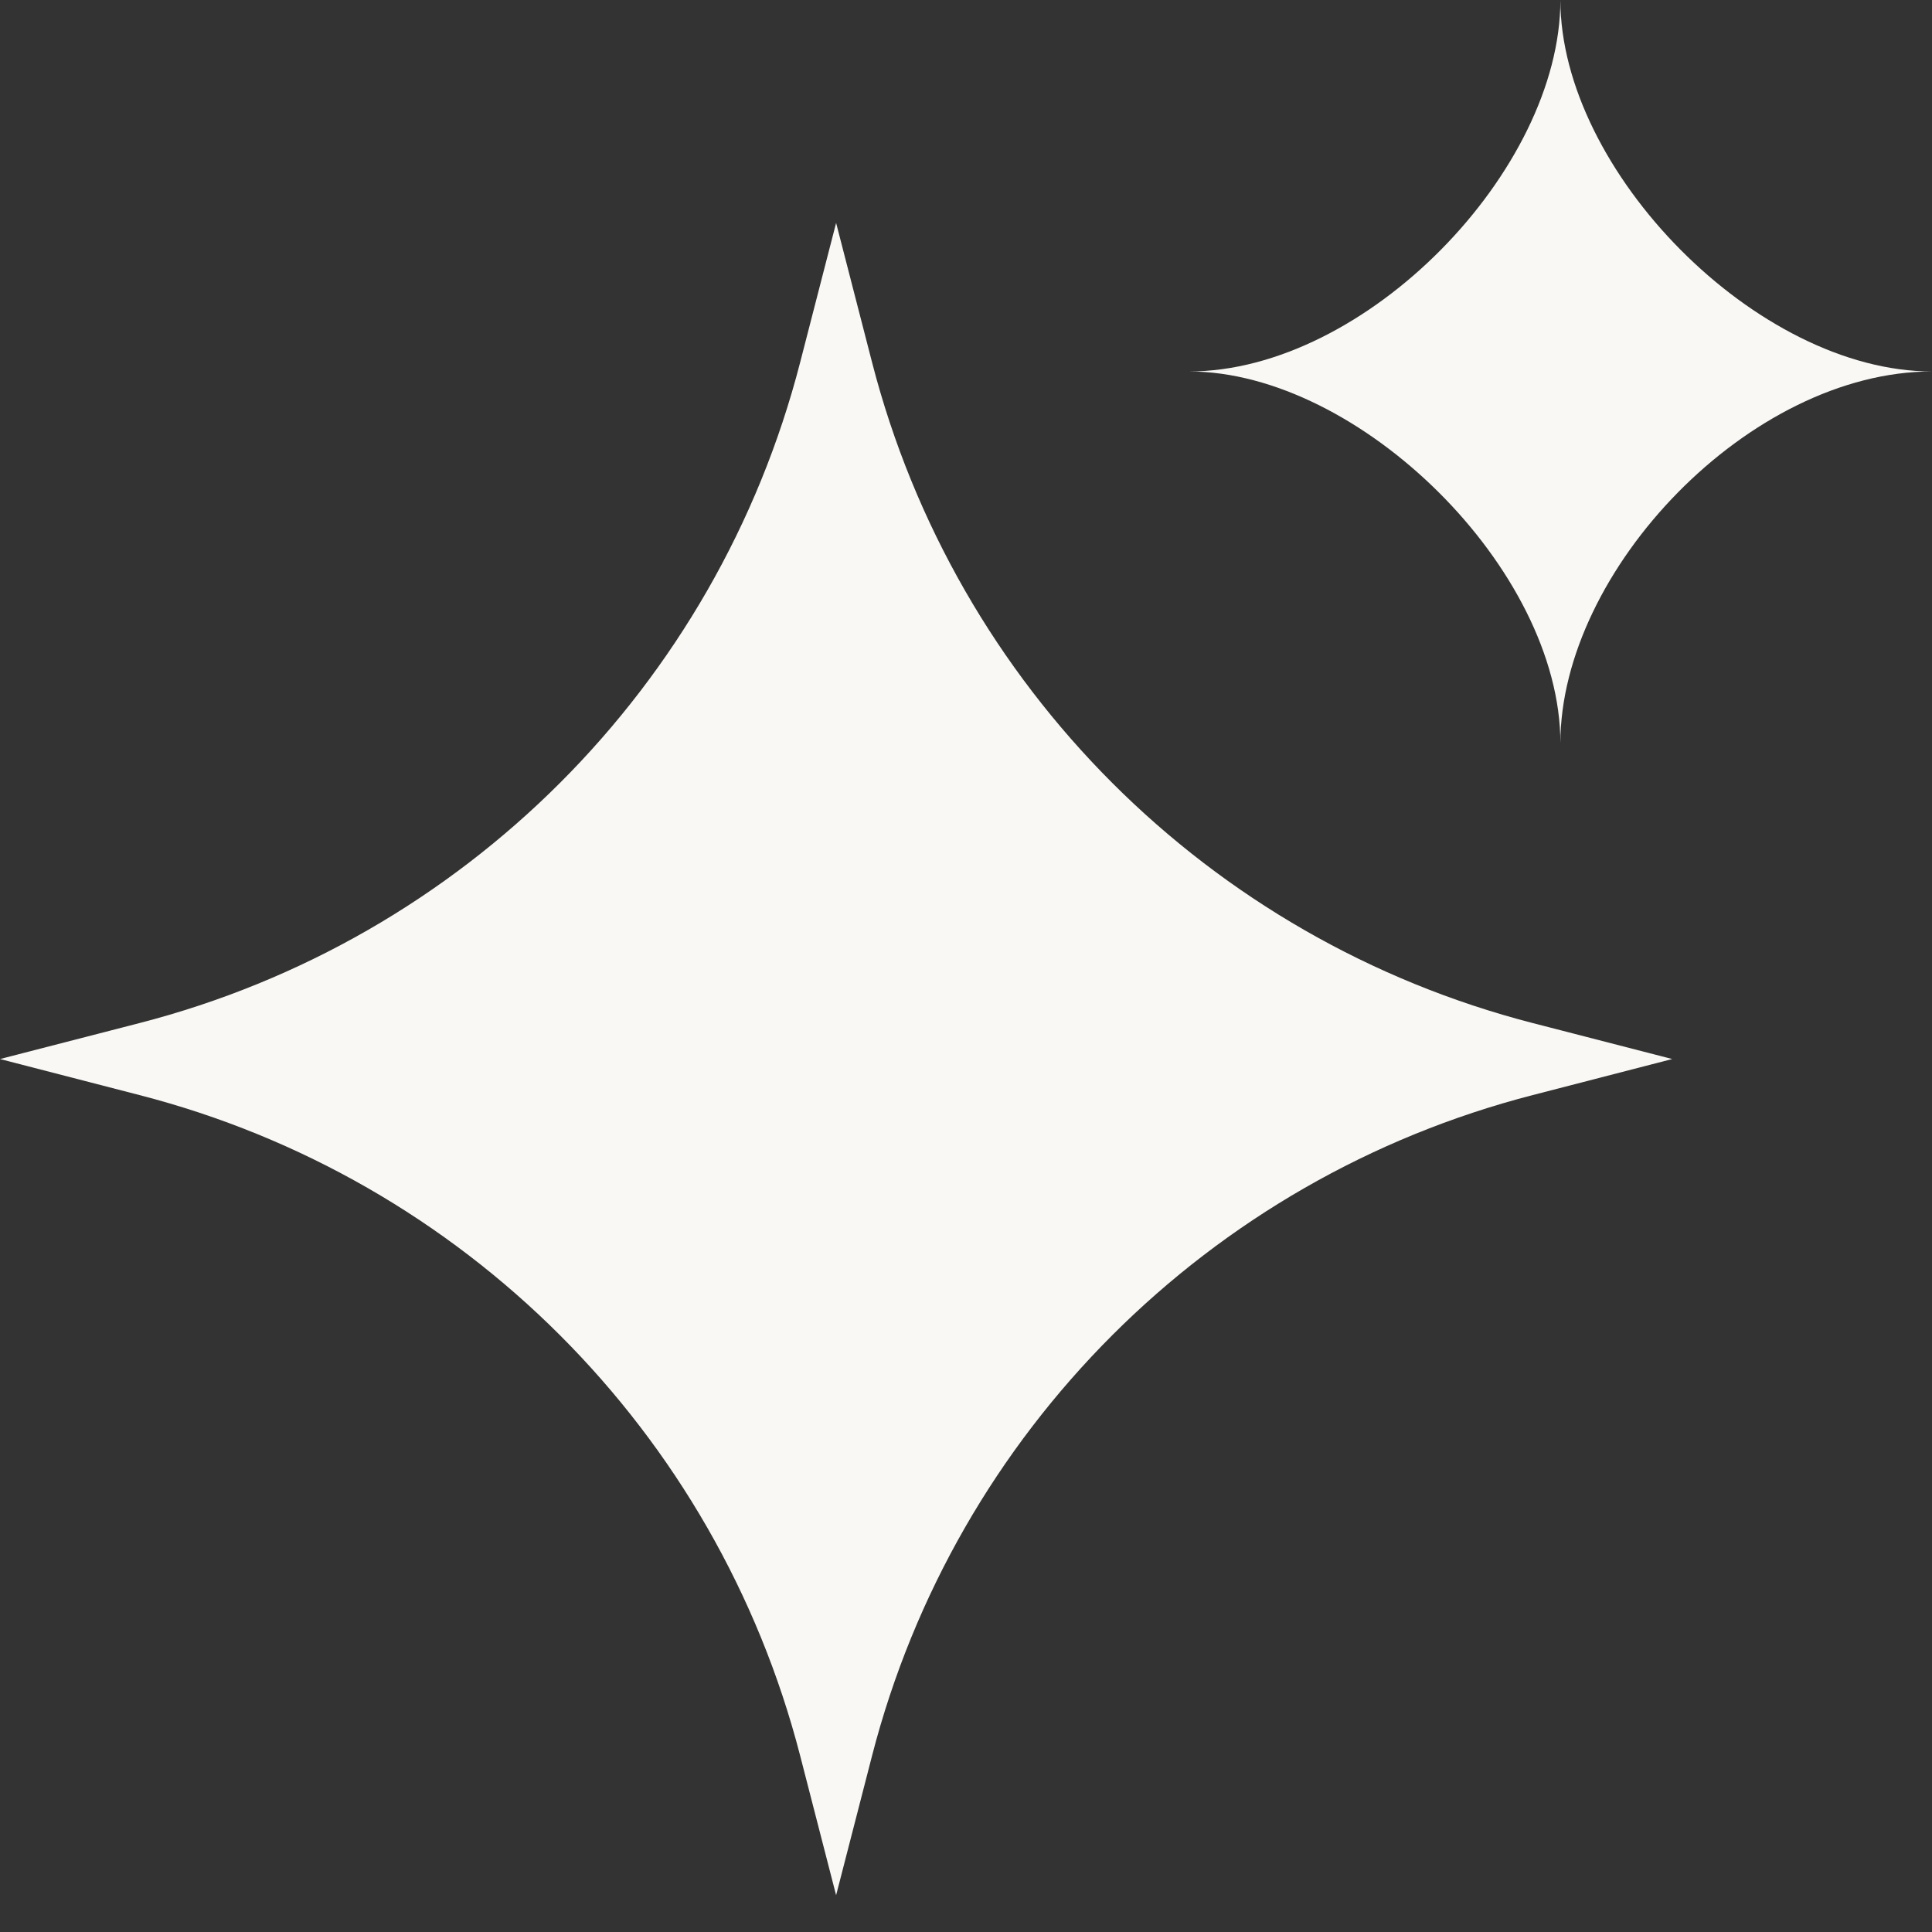 <?xml version="1.0" encoding="UTF-8"?> <svg xmlns="http://www.w3.org/2000/svg" width="26" height="26" viewBox="0 0 26 26" fill="none"><rect x="0" y="0" width="26" height="26" fill="#333333" stroke="none"/><path fill-rule="evenodd" clip-rule="evenodd" d="M20.627 13.768C16.267 12.644 12.86 9.237 11.736 4.877L11.252 3L10.768 4.877C9.644 9.237 6.237 12.644 1.877 13.768L0 14.252L1.877 14.737C6.237 15.861 9.644 19.268 10.768 23.627L11.252 25.505L11.736 23.627C12.86 19.268 16.267 15.861 20.627 14.737L22.504 14.252L20.627 13.768Z" fill="#F9F8F4"></path><path fill-rule="evenodd" clip-rule="evenodd" d="M20.999 10C20.999 7.675 23.549 4.999 26 4.999C23.641 4.999 20.999 2.295 20.999 0C20.999 2.295 18.381 4.999 16 4.999C18.291 4.999 20.999 7.661 20.999 10Z" fill="#F9F8F4"></path></svg> 